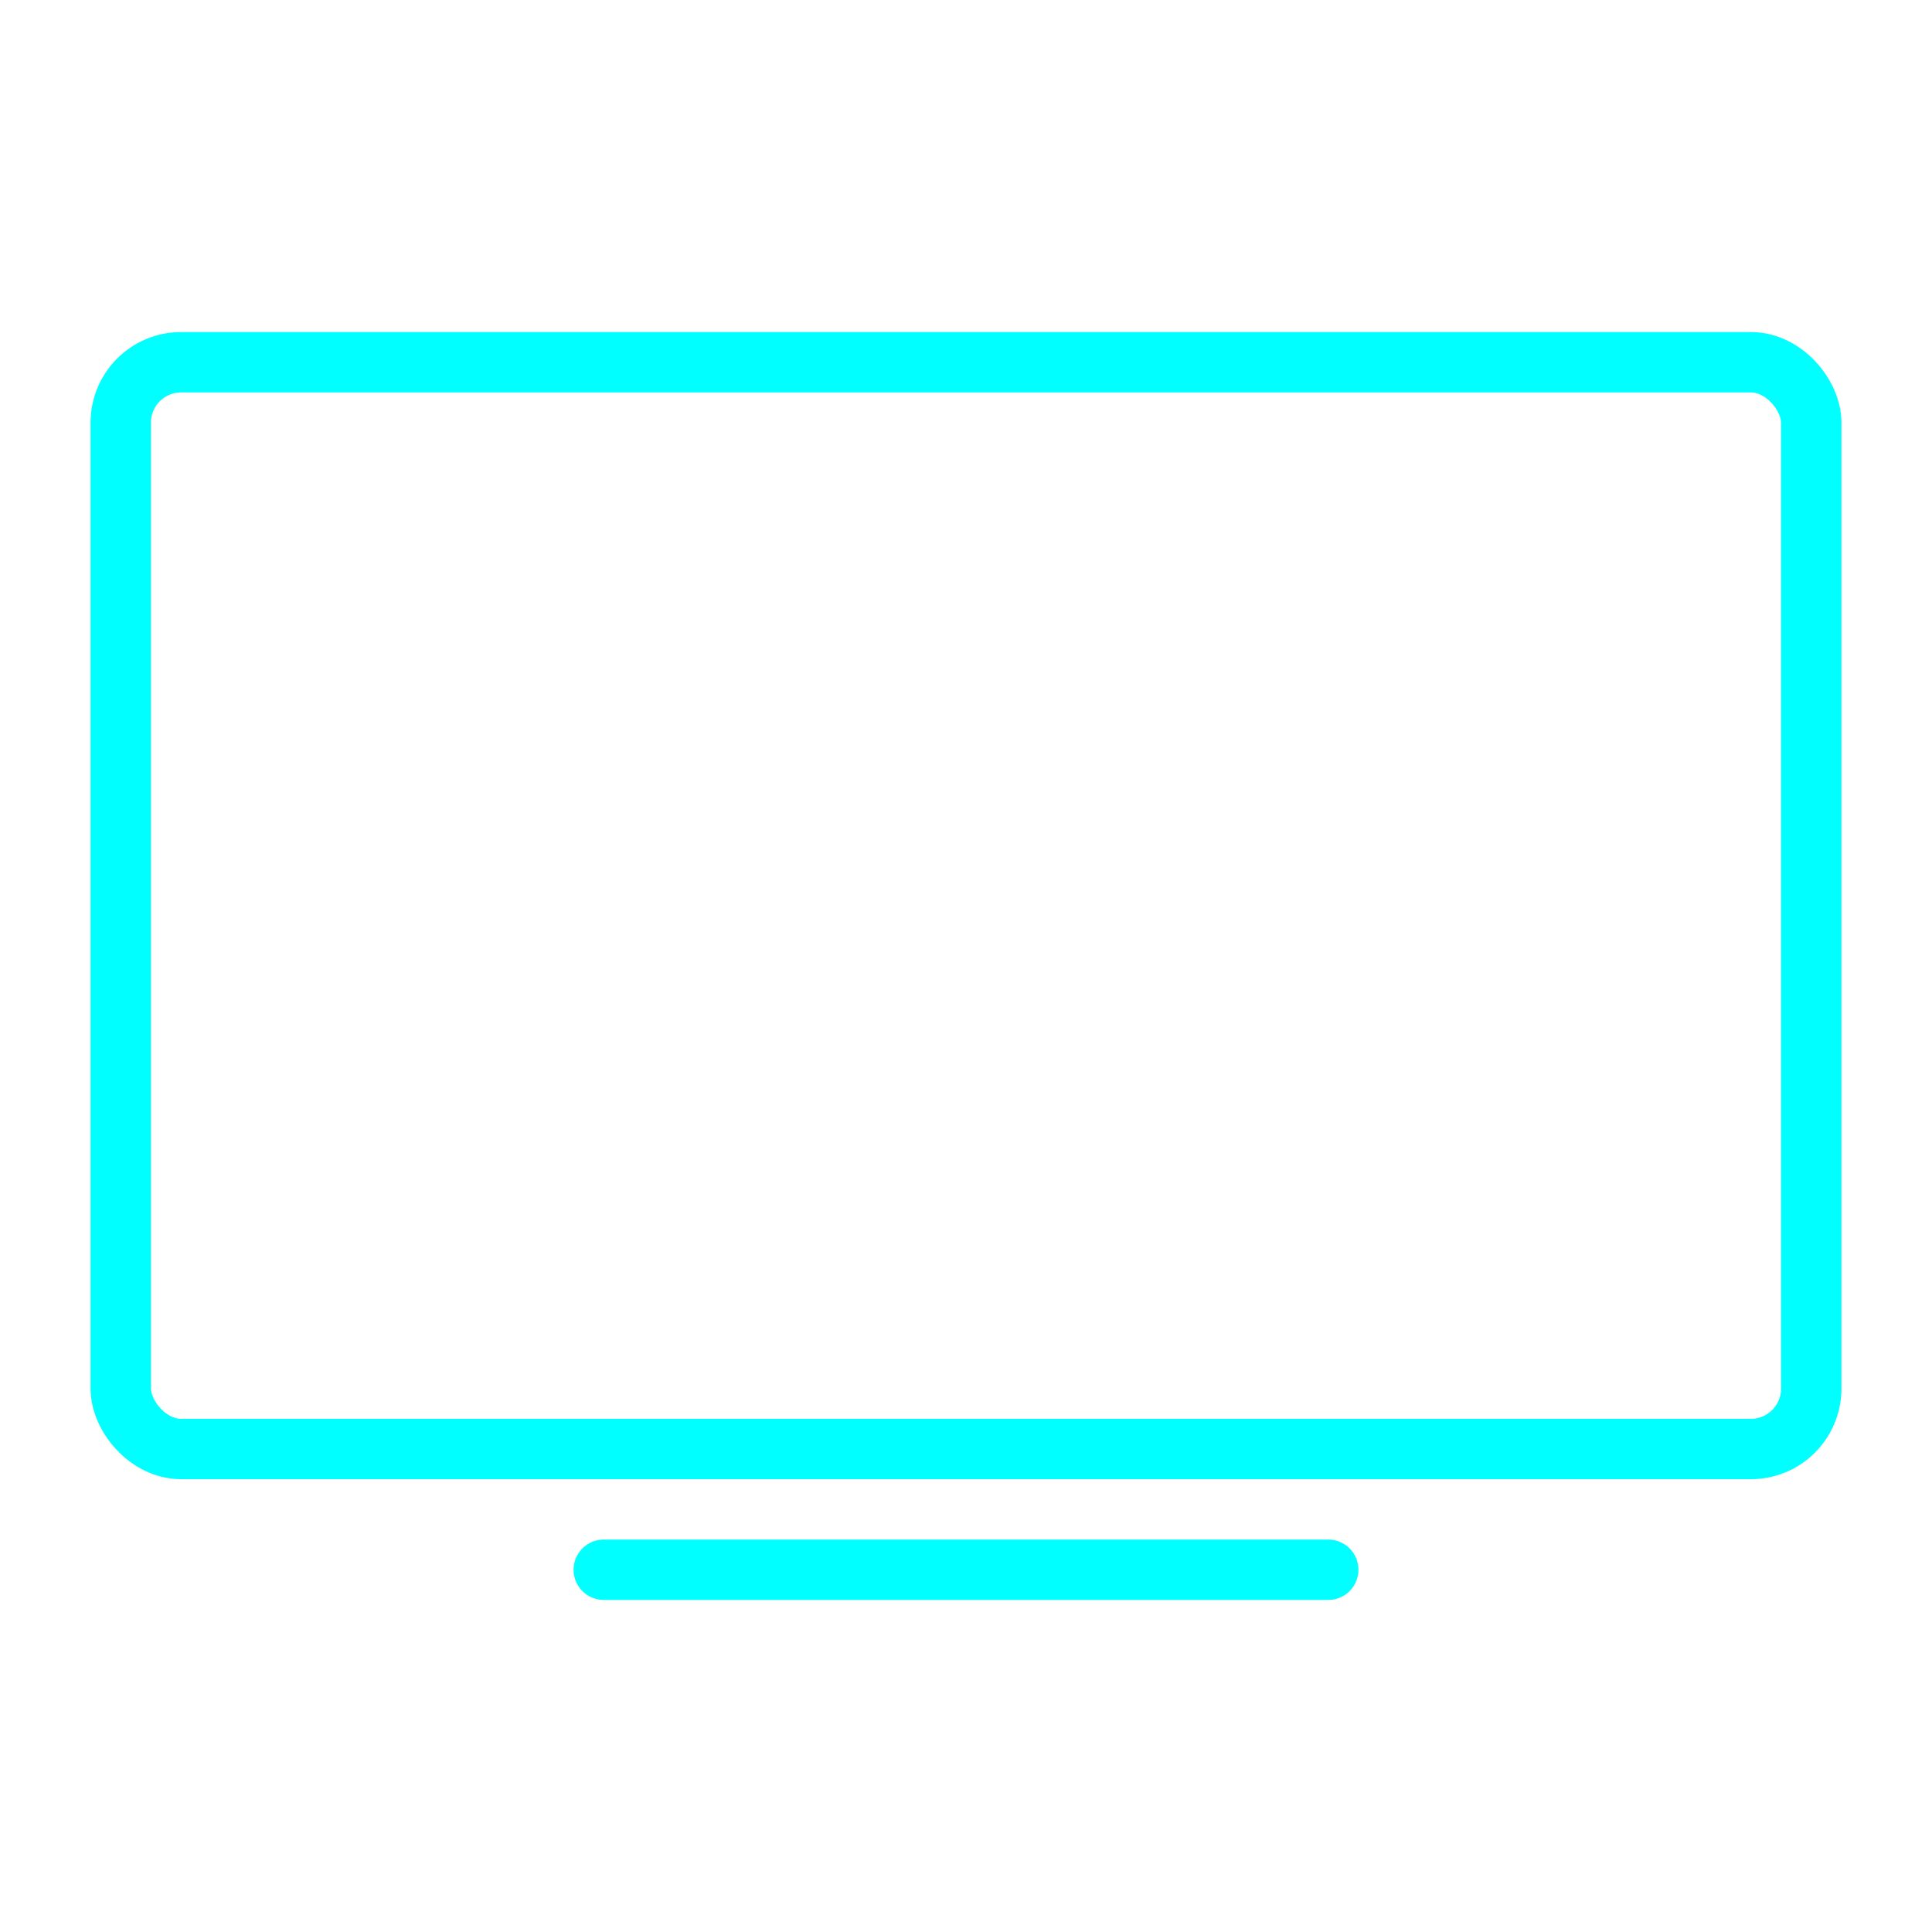 <svg viewBox="0 0 64 64" fill="none" xmlns="http://www.w3.org/2000/svg">
  <defs>
    <filter id="neon-glow" x="-50%" y="-50%" width="200%" height="200%">
      <feGaussianBlur in="SourceGraphic" stdDeviation="3" result="blur"/>
      <feMerge>
        <feMergeNode in="blur"/>
        <feMergeNode in="SourceGraphic"/>
      </feMerge>
    </filter>
  </defs>
  <rect x="4" y="12" width="56" height="36" rx="2" stroke="#00ffff" stroke-width="2" filter="url(#neon-glow)"/>
  <path d="M20 52H44" stroke="#00ffff" stroke-width="2" stroke-linecap="round" filter="url(#neon-glow)"/>
</svg>
